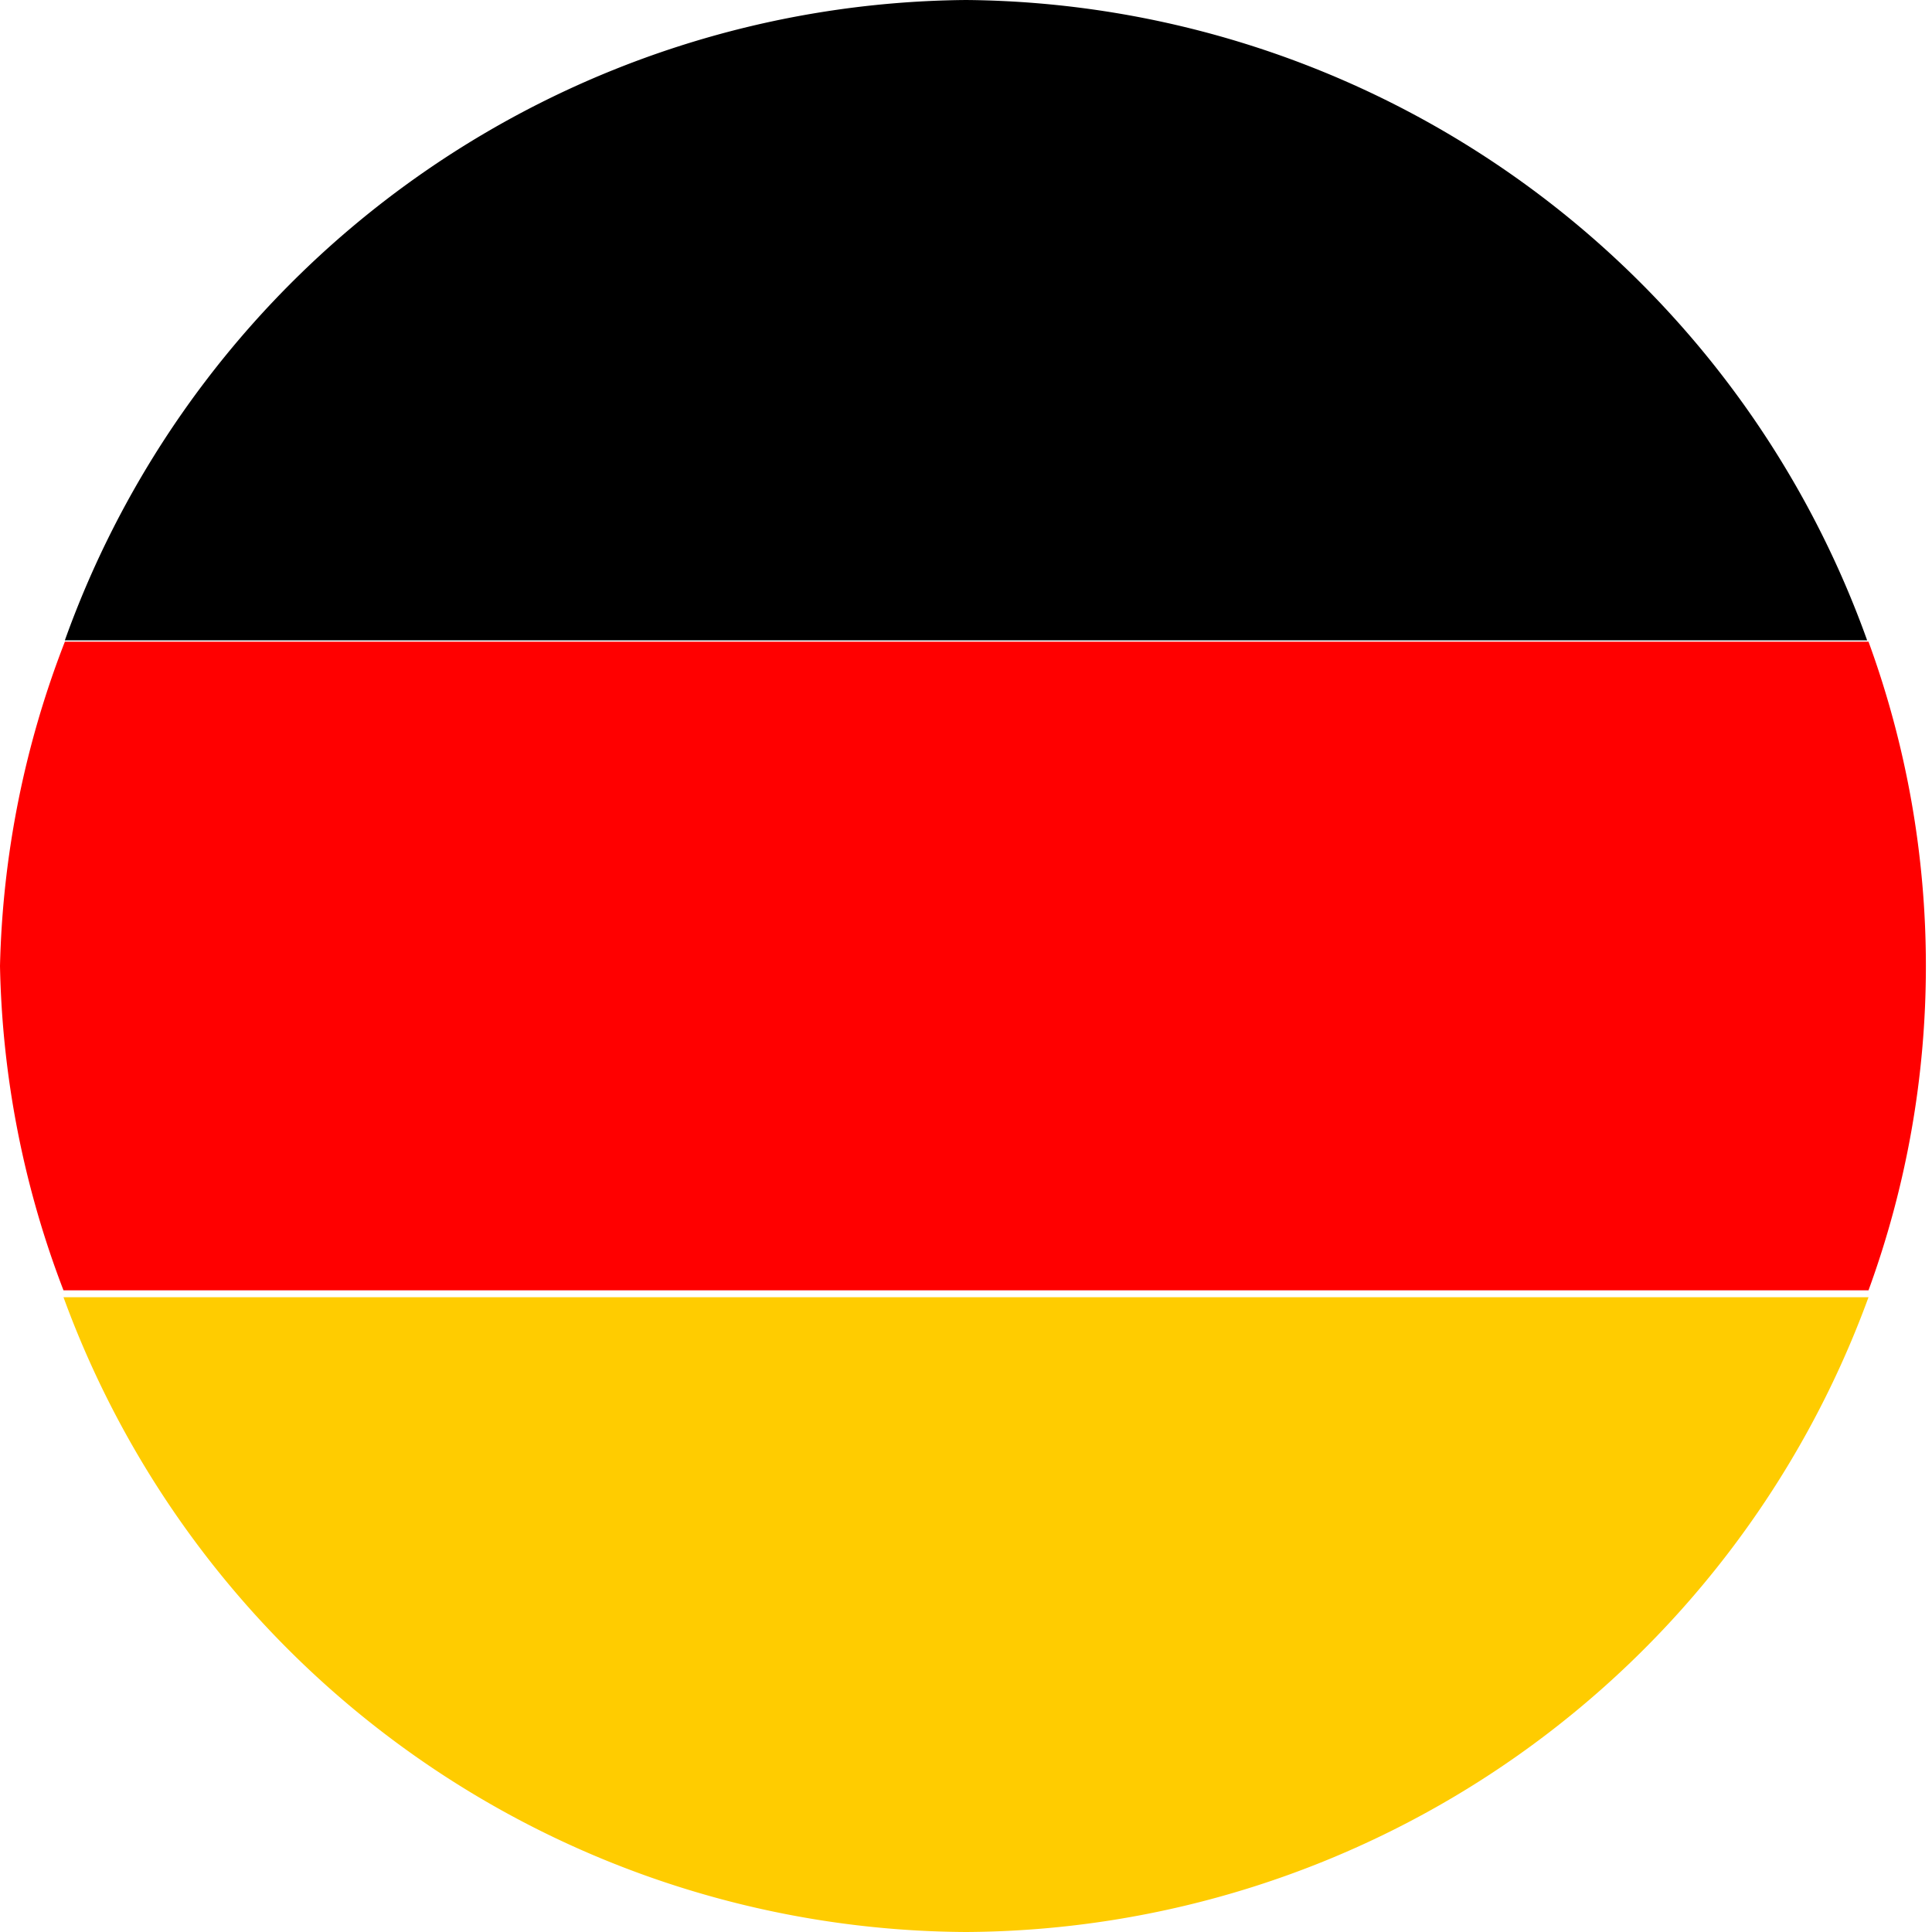 <svg xmlns="http://www.w3.org/2000/svg" viewBox="0 0 14 14"><title>germany</title><path d="M7 0A7 7 0 0 0 .47 4.64h13.06A7 7 0 0 0 7 0z"/><path fill="#f00" d="M0 7a6.92 6.92 0 0 0 .46 2.35h13.08a6.85 6.85 0 0 0 0-4.7H.47A6.92 6.92 0 0 0 0 7z"/><path fill="#fc0" d="M7 14a7 7 0 0 0 6.54-4.6H.46A7 7 0 0 0 7 14z"/></svg>